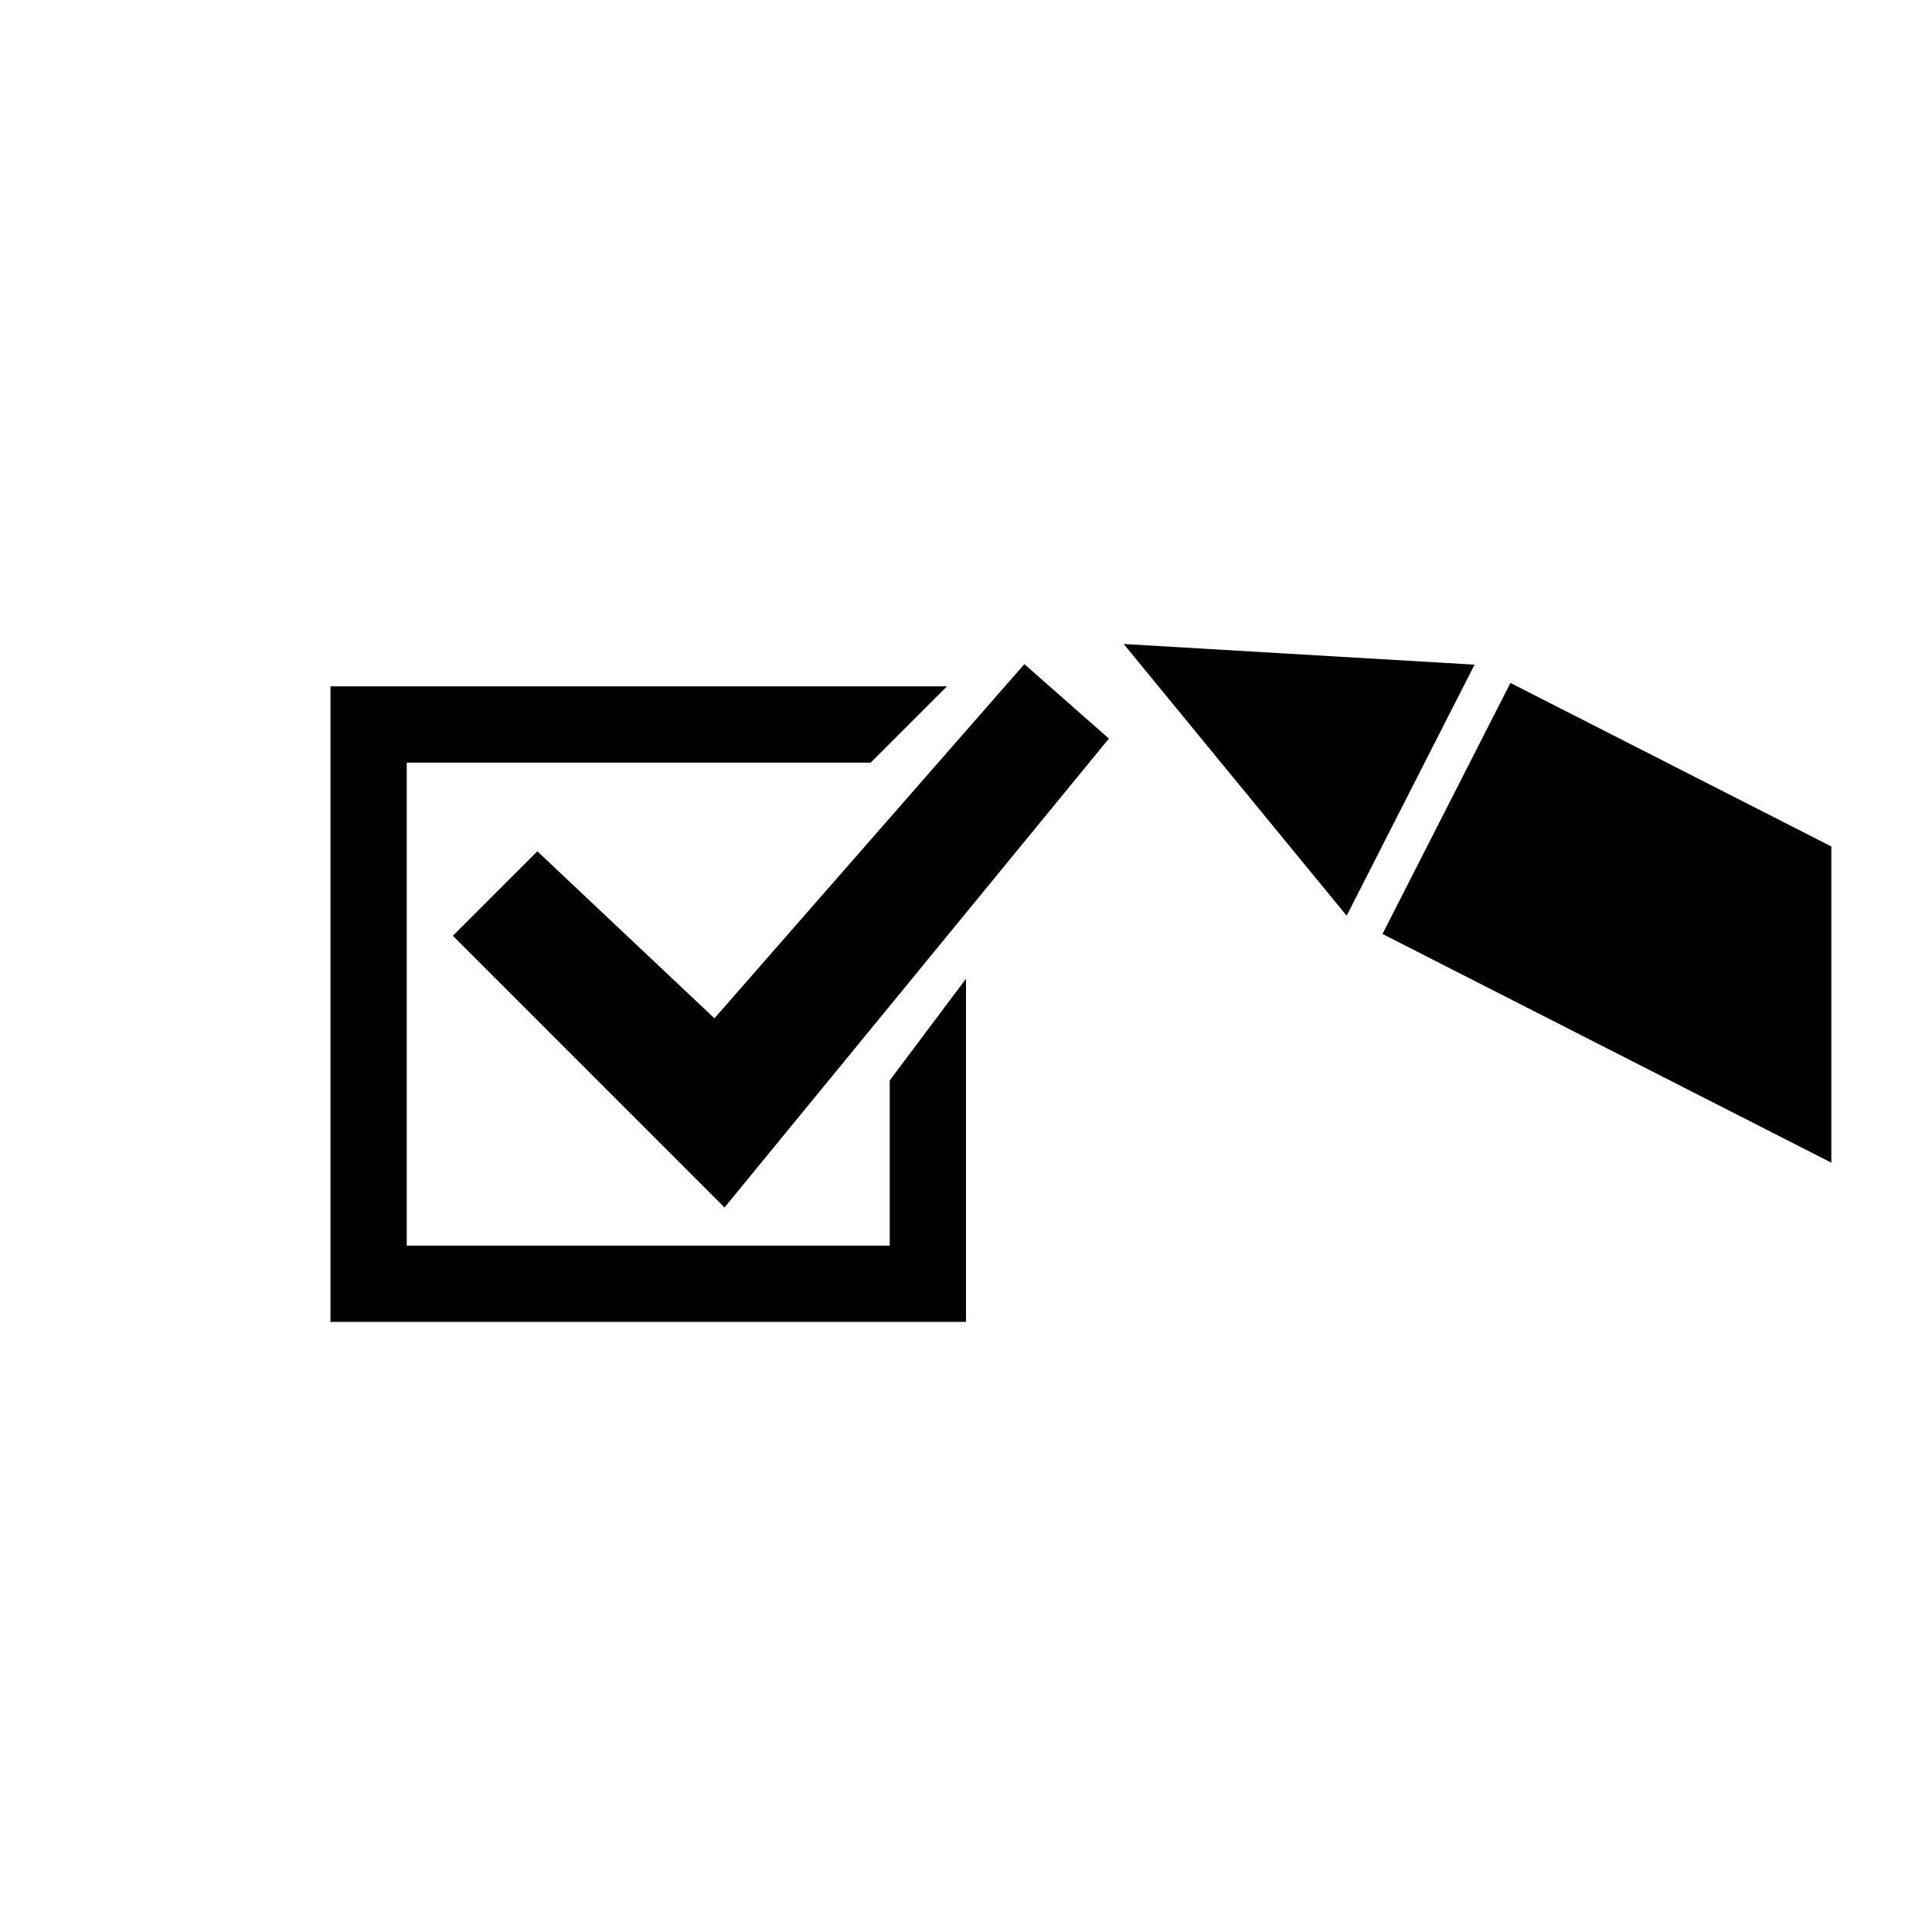 <?xml version="1.0" encoding="utf-8"?>
<!DOCTYPE svg PUBLIC "-//W3C//DTD SVG 1.1//EN" "http://www.w3.org/Graphics/SVG/1.1/DTD/svg11.dtd">

<svg width="800px" height="800px" viewBox="0 0 76 76" xmlns="http://www.w3.org/2000/svg" xmlns:xlink="http://www.w3.org/1999/xlink" version="1.1" baseProfile="full" enable-background="new 0 0 76.00 76.00" xml:space="preserve">
	<path fill="#000000" fill-opacity="1" stroke-width="0.2" stroke-linejoin="round" d="M 21.138,33.487L 28.104,40.058L 40.296,26.125L 43.621,29.054L 28.5,47.5L 17.813,36.812L 21.138,33.487 Z M 13,27L 37.25,27L 34.25,30L 16,30L 16,49L 35,49L 35,42.5L 38,38.5L 38,52L 13,52L 13,27 Z M 44.203,25.333L 58.005,26.146L 52.974,36.022L 44.203,25.333 Z M 54.384,36.74L 59.416,26.865L 72.041,33.298L 72.041,45.737L 54.384,36.74 Z "/>
</svg>